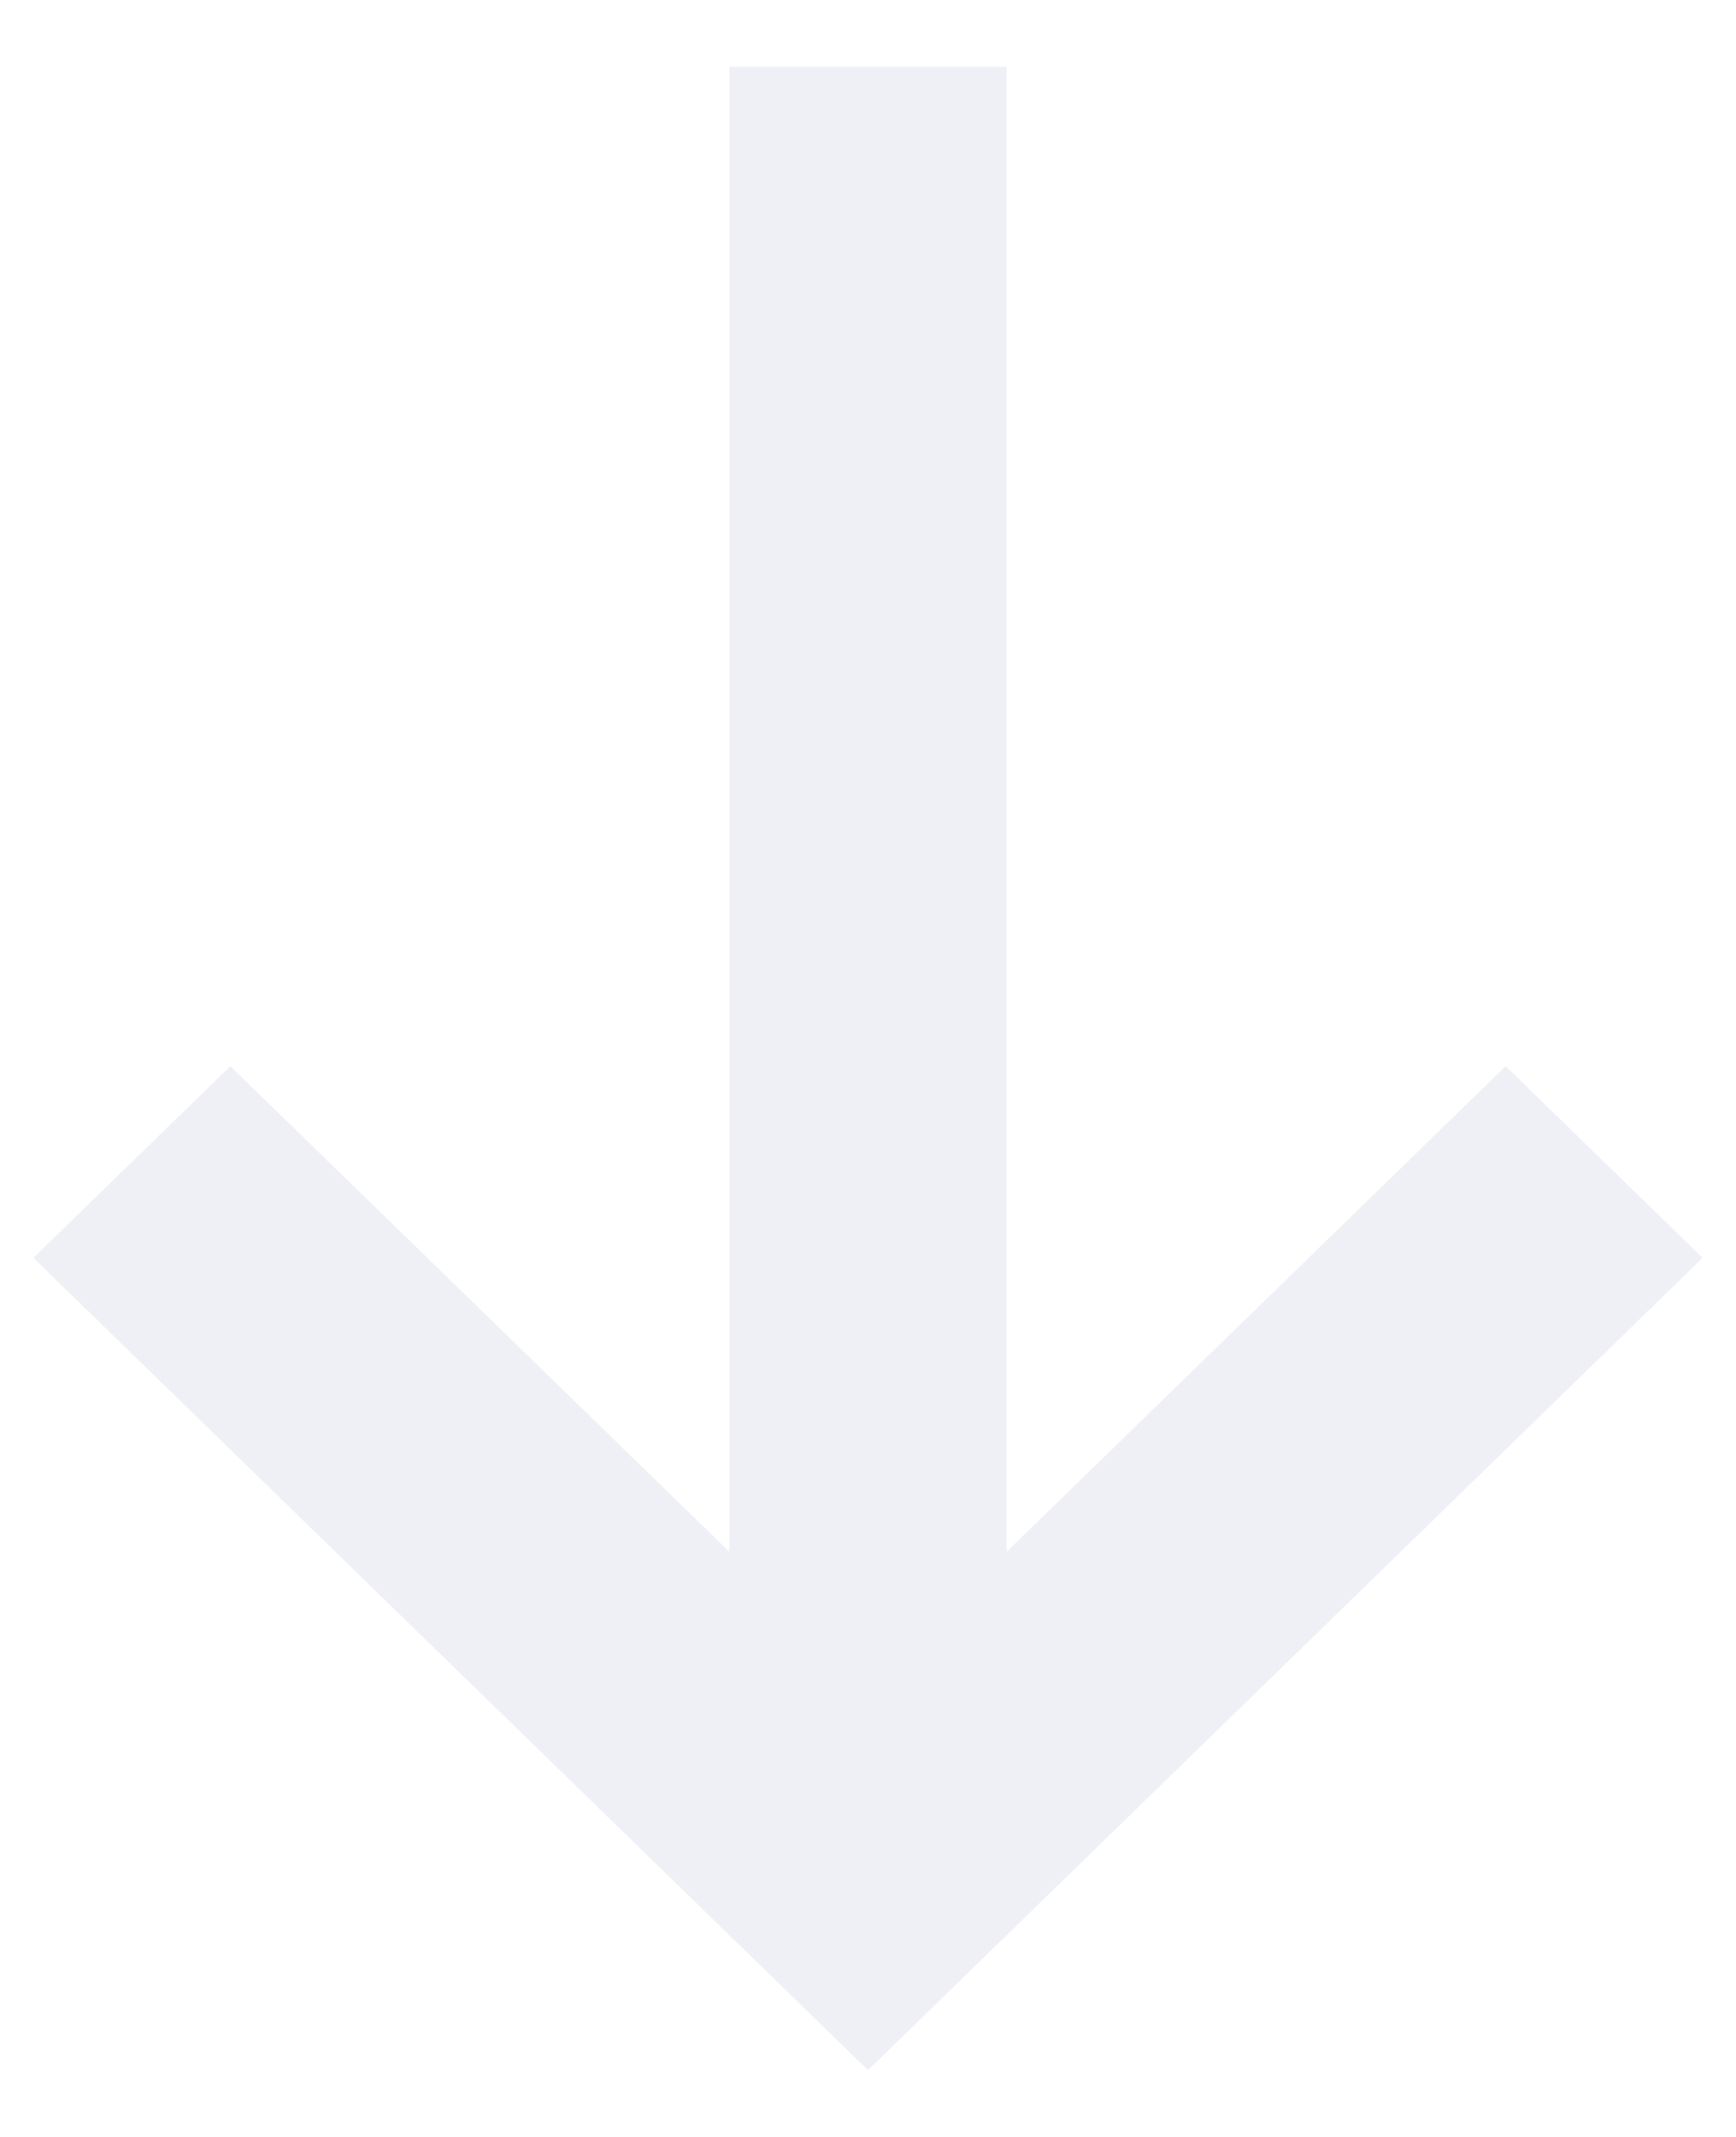 <svg width="13" height="16" viewBox="0 0 13 16" fill="none" xmlns="http://www.w3.org/2000/svg">
<path d="M6.5 15.5L12.75 9.418L11.275 7.983L7.538 11.619L7.538 0.5L5.462 0.5L5.462 11.619L1.725 7.983L0.25 9.418L6.5 15.5Z" fill="#E1E0EF" fill-opacity="0.5"/>
</svg>
